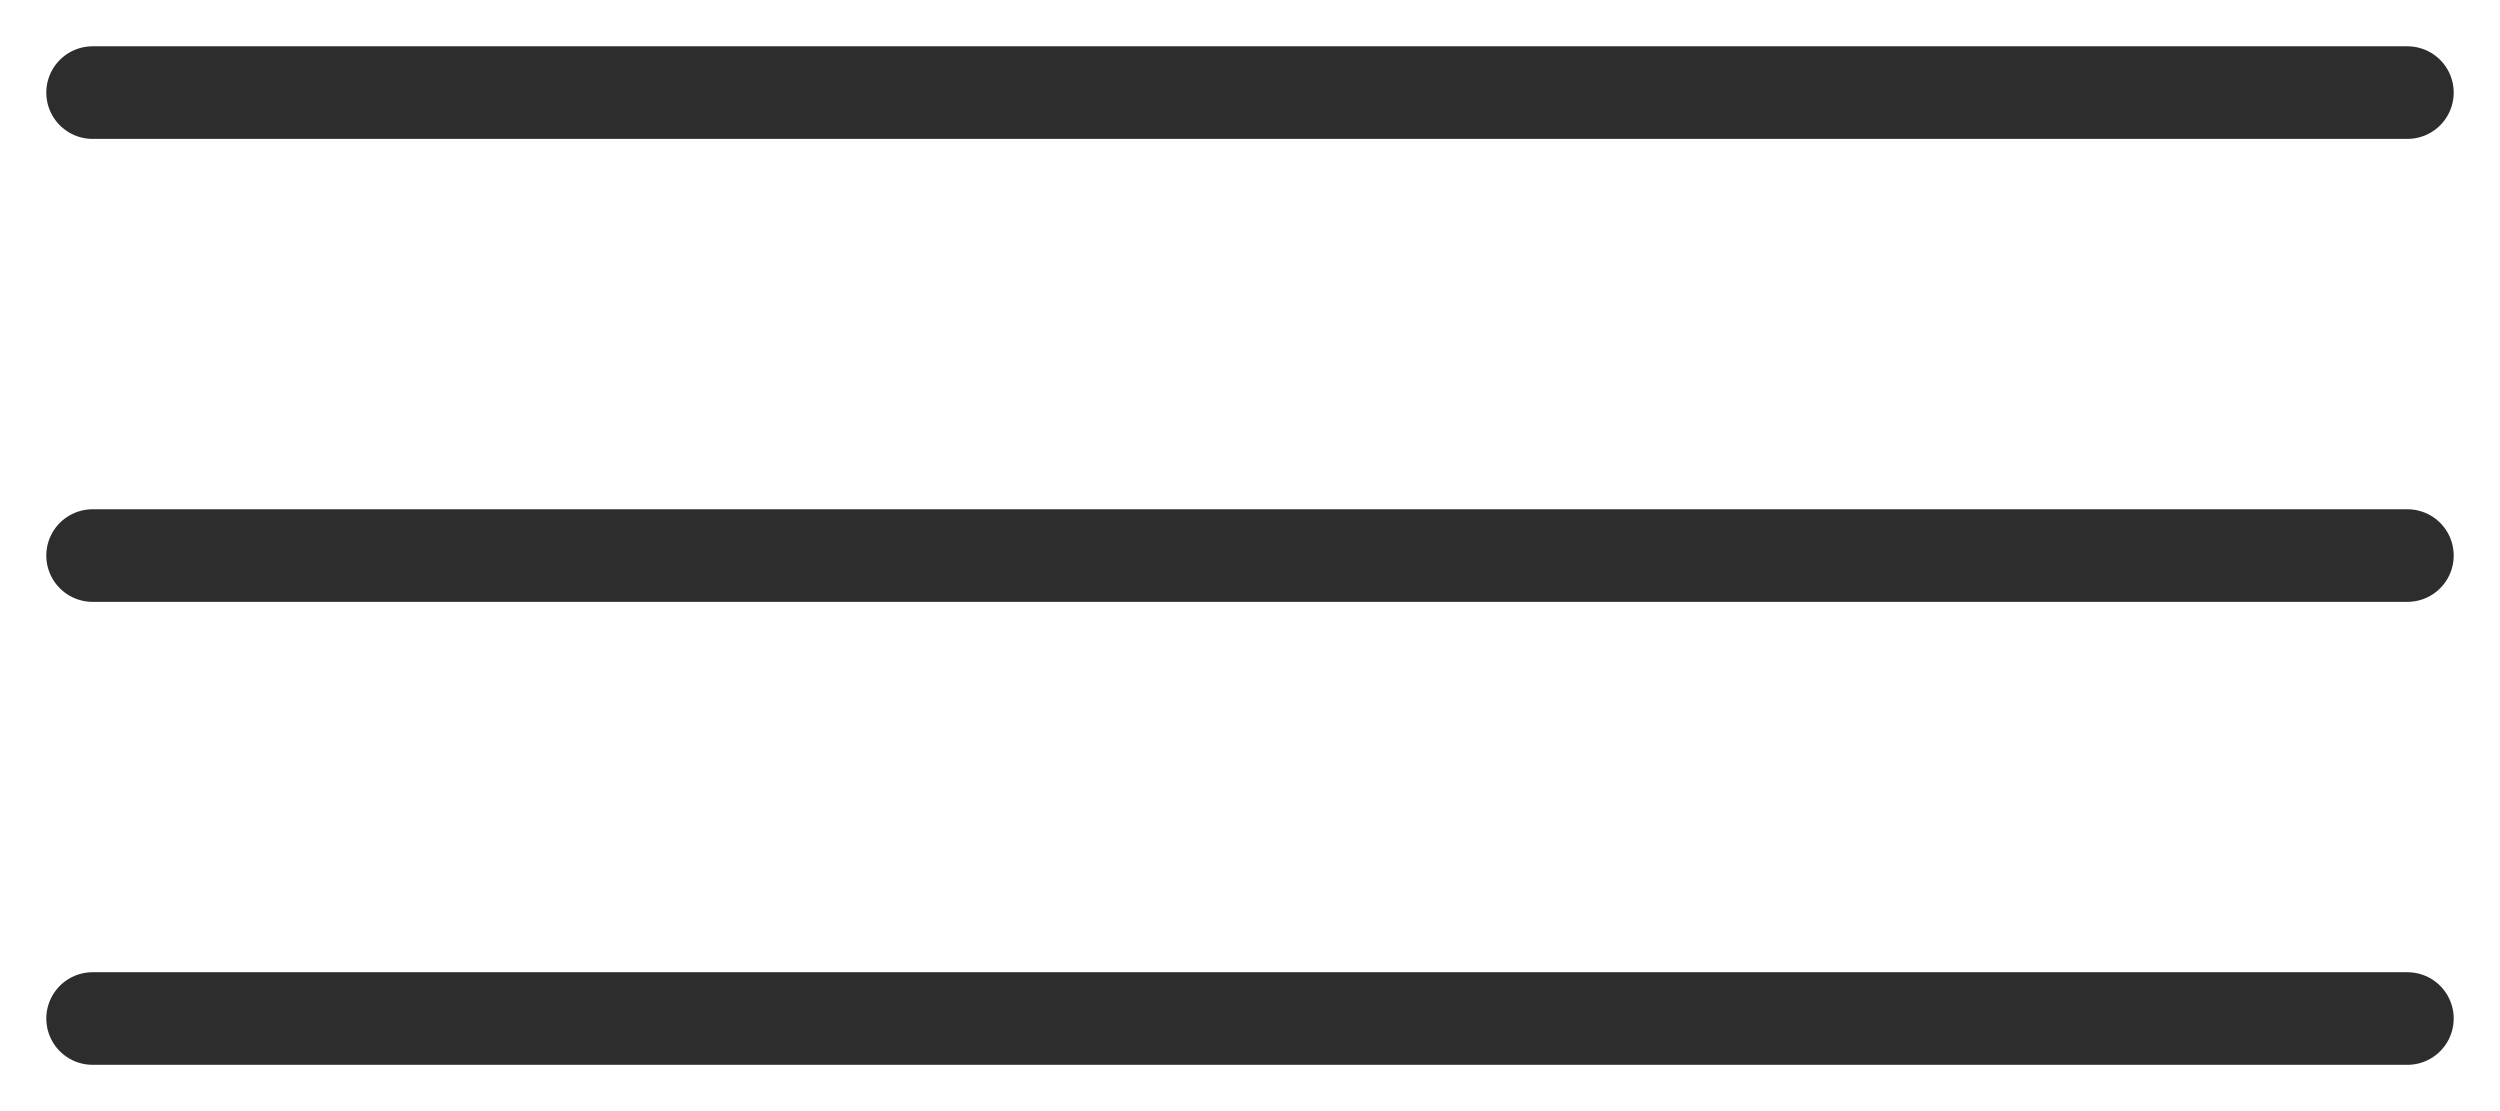 <?xml version="1.0" encoding="UTF-8"?> <svg xmlns="http://www.w3.org/2000/svg" width="27" height="12" viewBox="0 0 27 12" fill="none"> <path d="M1 1H26" stroke="#2D2D2D" stroke-linecap="round"></path> <path d="M1 6H26" stroke="#2D2D2D" stroke-linecap="round"></path> <path d="M1 11H26" stroke="#2D2D2D" stroke-linecap="round"></path> </svg> 